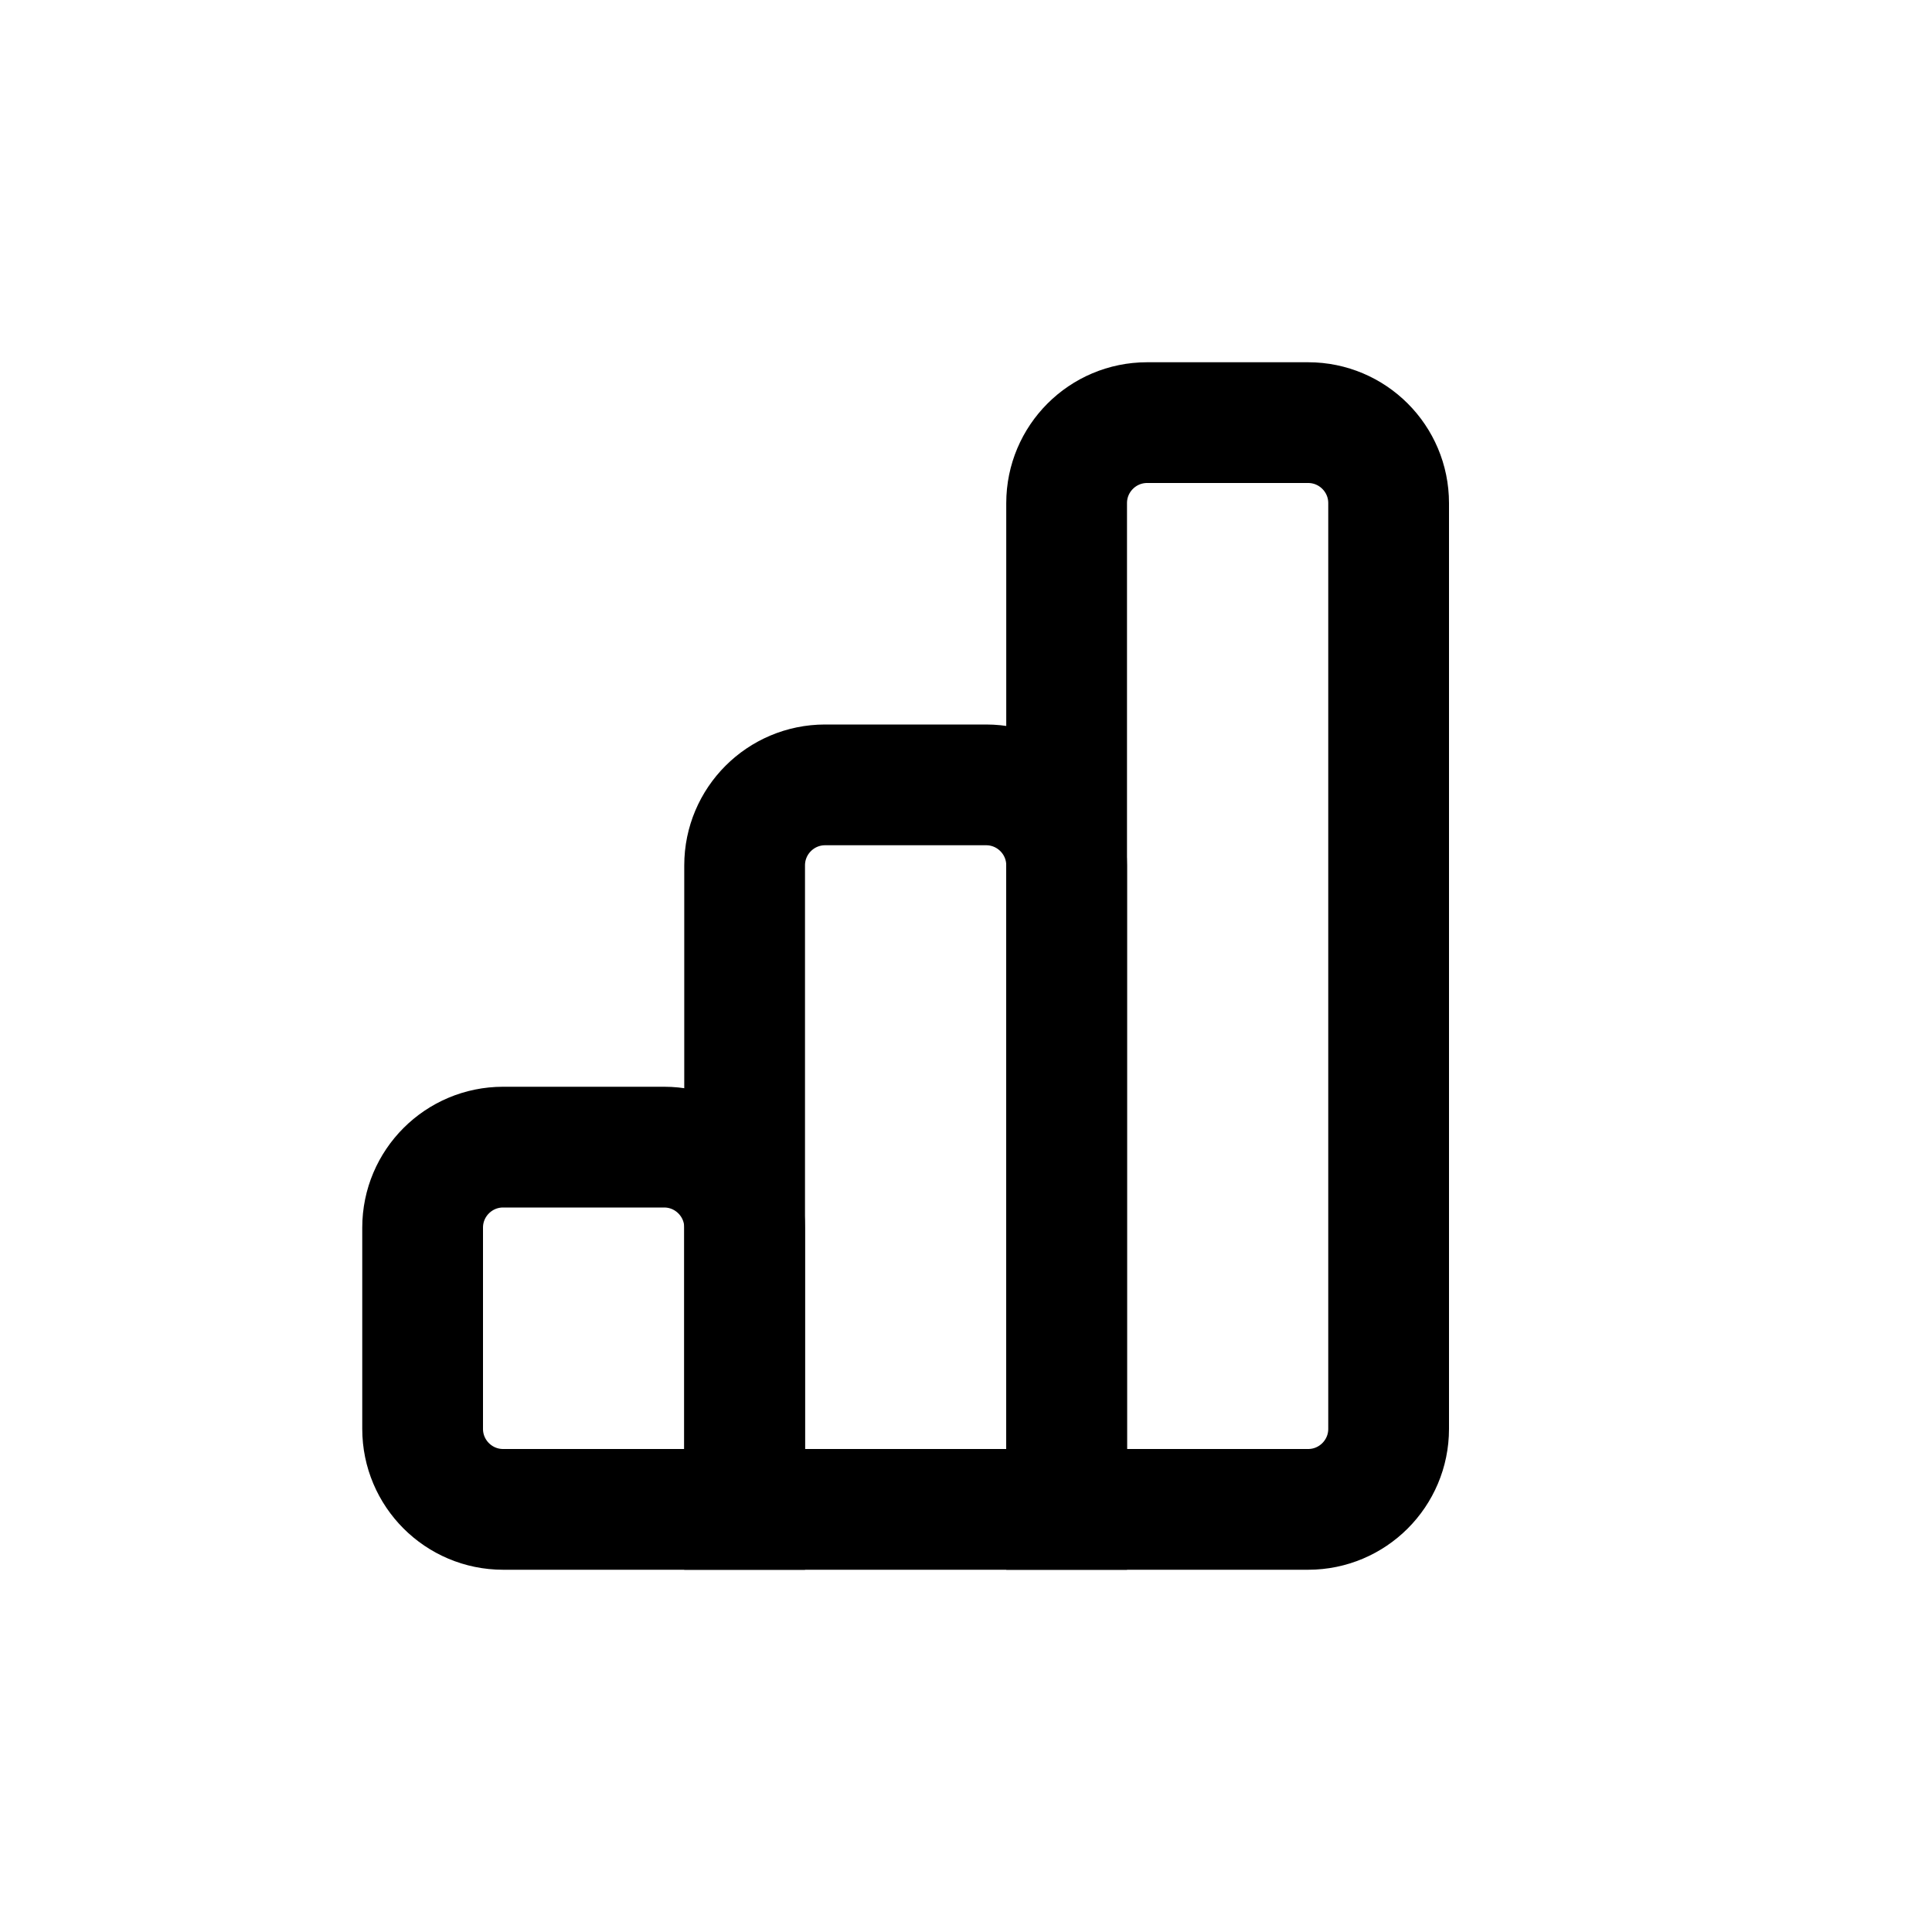 <svg width="24" height="24" viewBox="0 0 24 24" fill="none" xmlns="http://www.w3.org/2000/svg">
<path d="M5.25 15.25C5.25 14.698 5.698 14.25 6.25 14.25H8.25C8.802 14.25 9.25 14.698 9.25 15.25V18.75H6.25C5.698 18.75 5.25 18.302 5.25 17.75V15.25Z" stroke="currentColor" stroke-width="1.5"/>
<path d="M9.25 10.75C9.25 10.198 9.698 9.75 10.25 9.75H12.25C12.802 9.75 13.25 10.198 13.25 10.75V18.75H9.25V10.75Z" stroke="currentColor" stroke-width="1.5"/>
<path d="M13.25 6.25C13.25 5.698 13.698 5.25 14.25 5.25H16.25C16.802 5.25 17.25 5.698 17.25 6.25V17.75C17.25 18.302 16.802 18.75 16.25 18.75H13.25V6.25Z" stroke="currentColor" stroke-width="1.5"/>
</svg>
